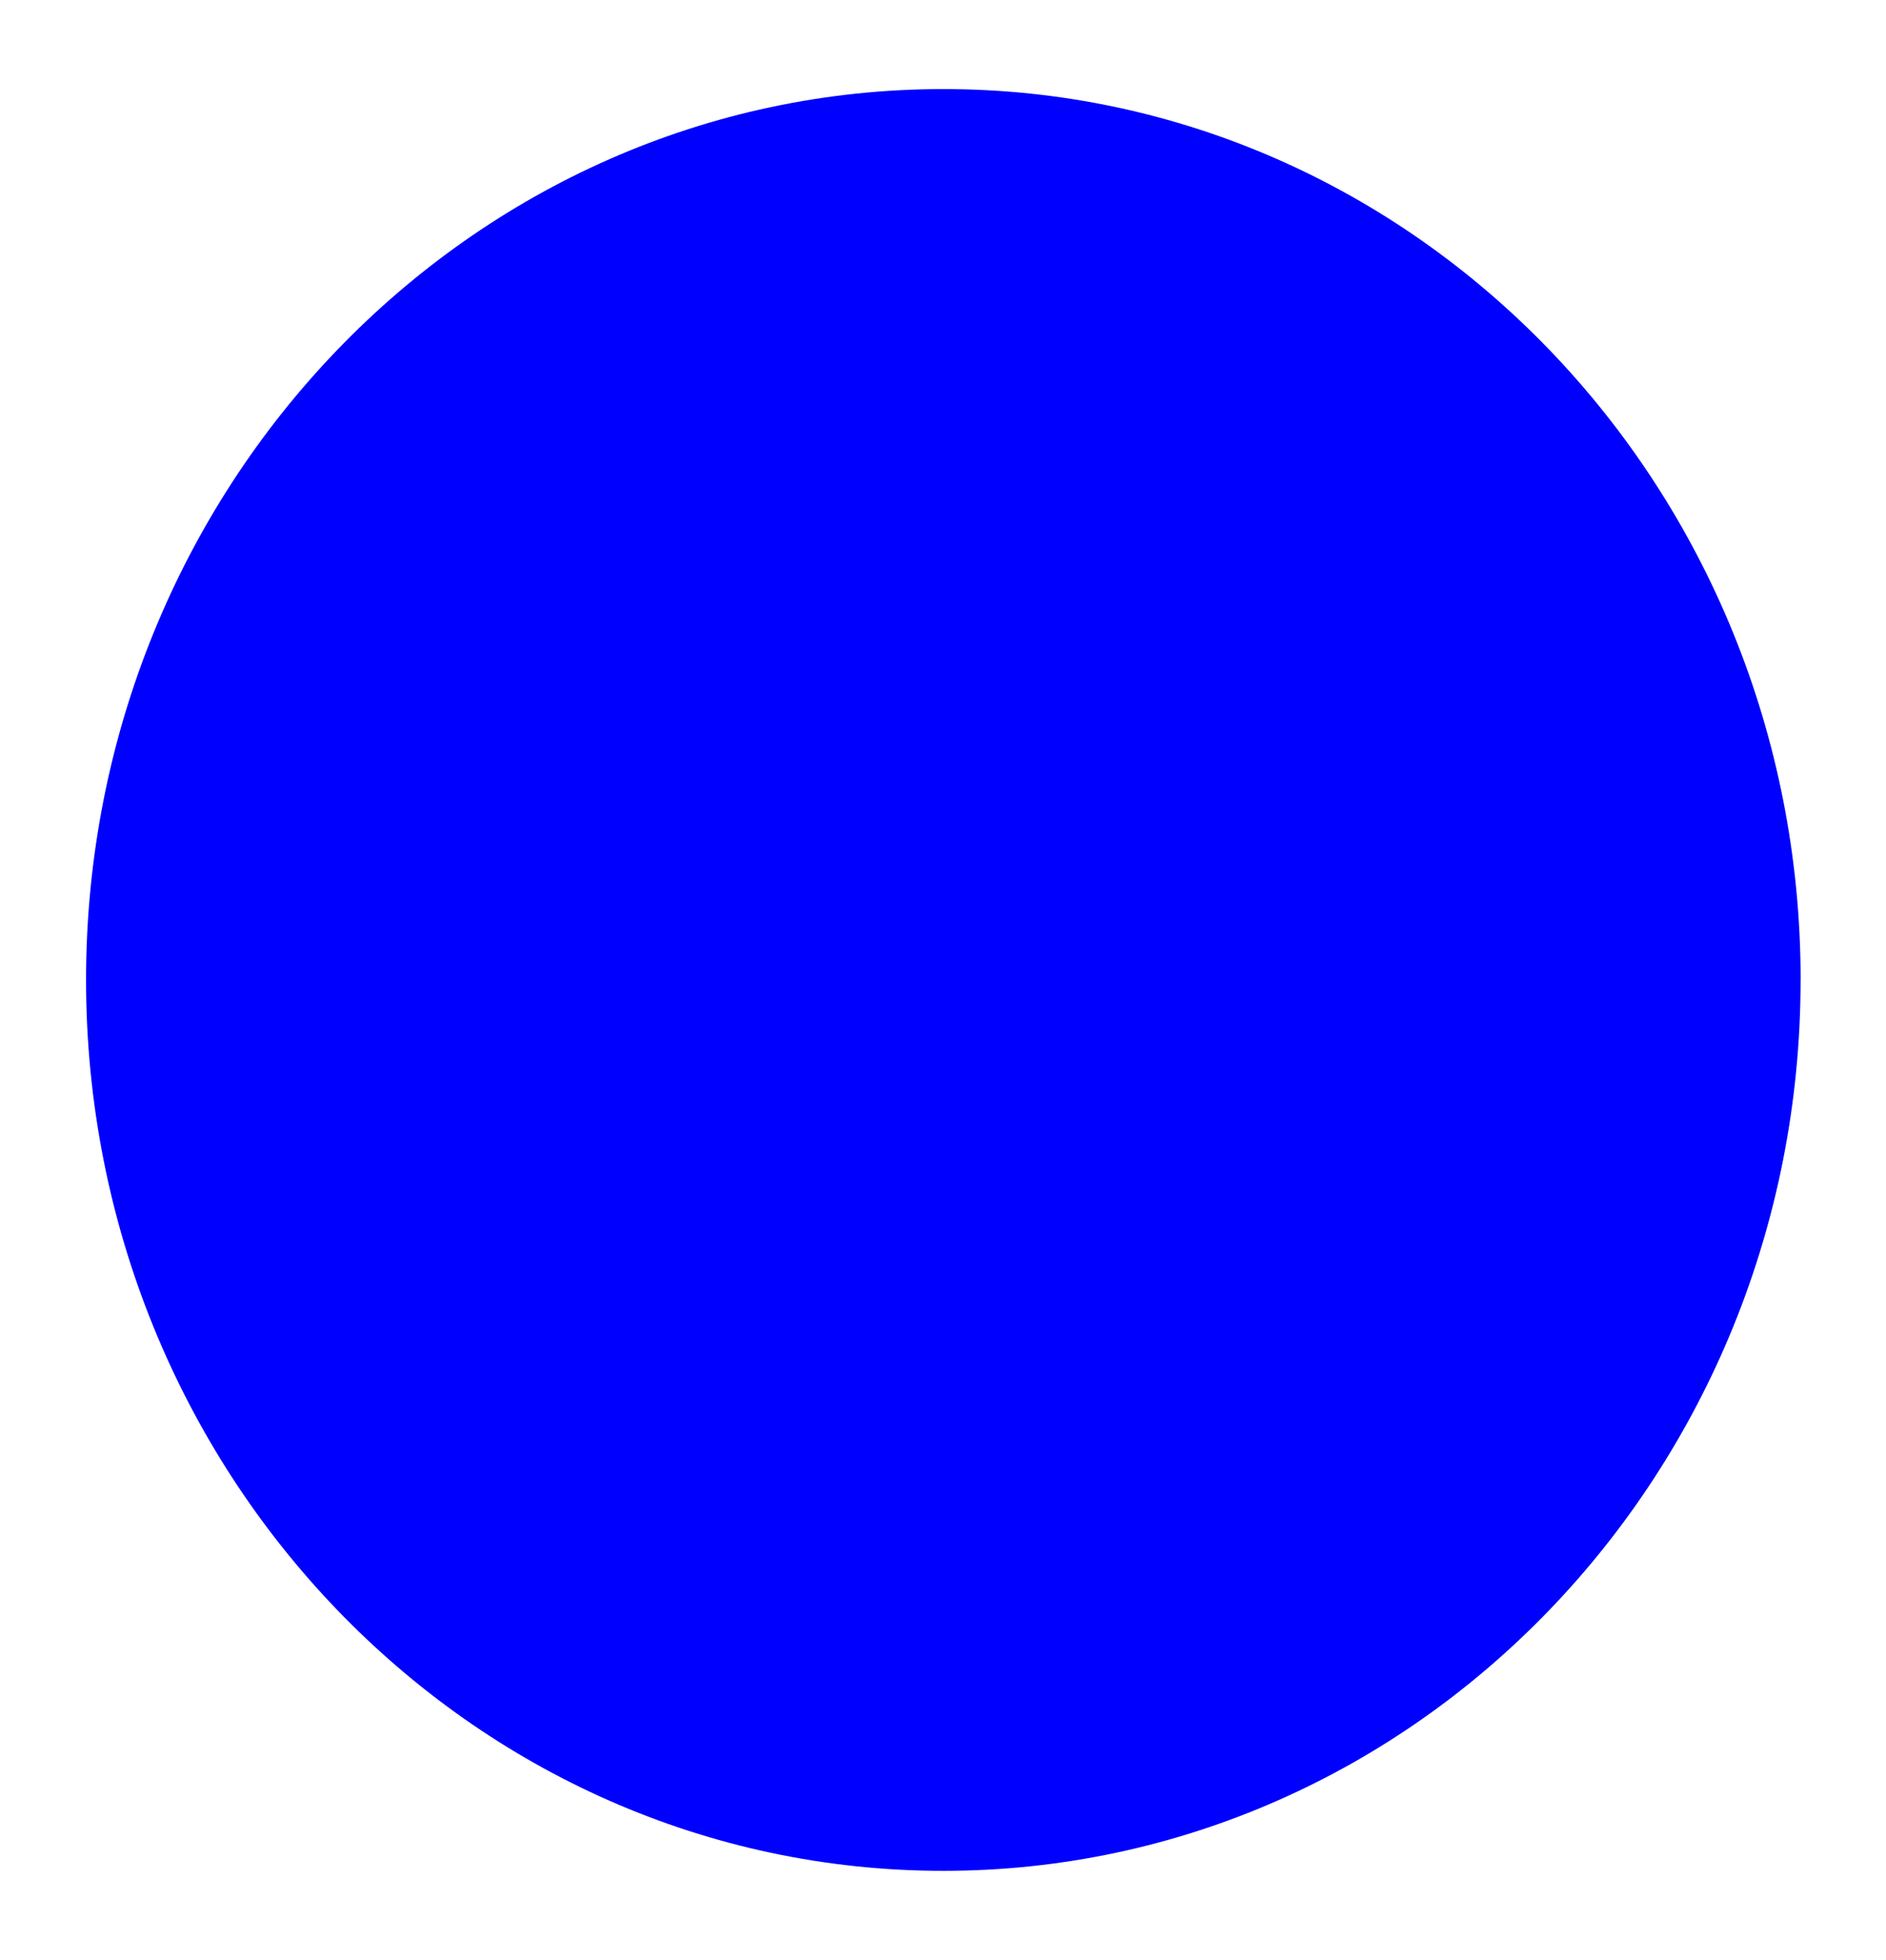 <svg xmlns="http://www.w3.org/2000/svg" viewBox="0 0 40.543 42.114"><defs><filter id="a" height="1.1" width="1.1" y="-.05" x="-.05" color-interpolation-filters="sRGB"><feGaussianBlur stdDeviation="1" result="result1"/><feComposite operator="in" result="result4" in2="result1" in="result1"/><feBlend in="result1" result="result5" in2="result4" mode="screen"/><feGaussianBlur stdDeviation="8" result="result6" in="result5"/><feComposite operator="atop" result="result8" in2="result5" in="result6"/><feComposite operator="in" result="fbSourceGraphic" in2="result8" in="result6"/><feGaussianBlur stdDeviation="2.5" result="result0" in="fbSourceGraphic"/><feSpecularLighting lighting-color="#fff" specularConstant="1.5" result="result1" specularExponent="45" in="result0"><fePointLight y="-9000" x="-6000" z="21000"/></feSpecularLighting><feComposite operator="in" result="result2" in2="fbSourceGraphic" in="result1"/><feComposite in2="result2" k3="1" k2="1" result="result4" in="fbSourceGraphic" operator="arithmetic"/><feComposite operator="in" result="result91" in2="result4"/><feBlend mode="multiply" in2="result91"/></filter></defs><path d="M40.857 22.857C40.857 33.429 32.606 42 22.429 42 12.251 42 4 33.429 4 22.857S12.251 3.714 22.429 3.714s18.429 8.57 18.429 19.143z" color="#000" filter="url(#a)" transform="translate(-2.15 -1.8)" fill="#00f"/></svg>